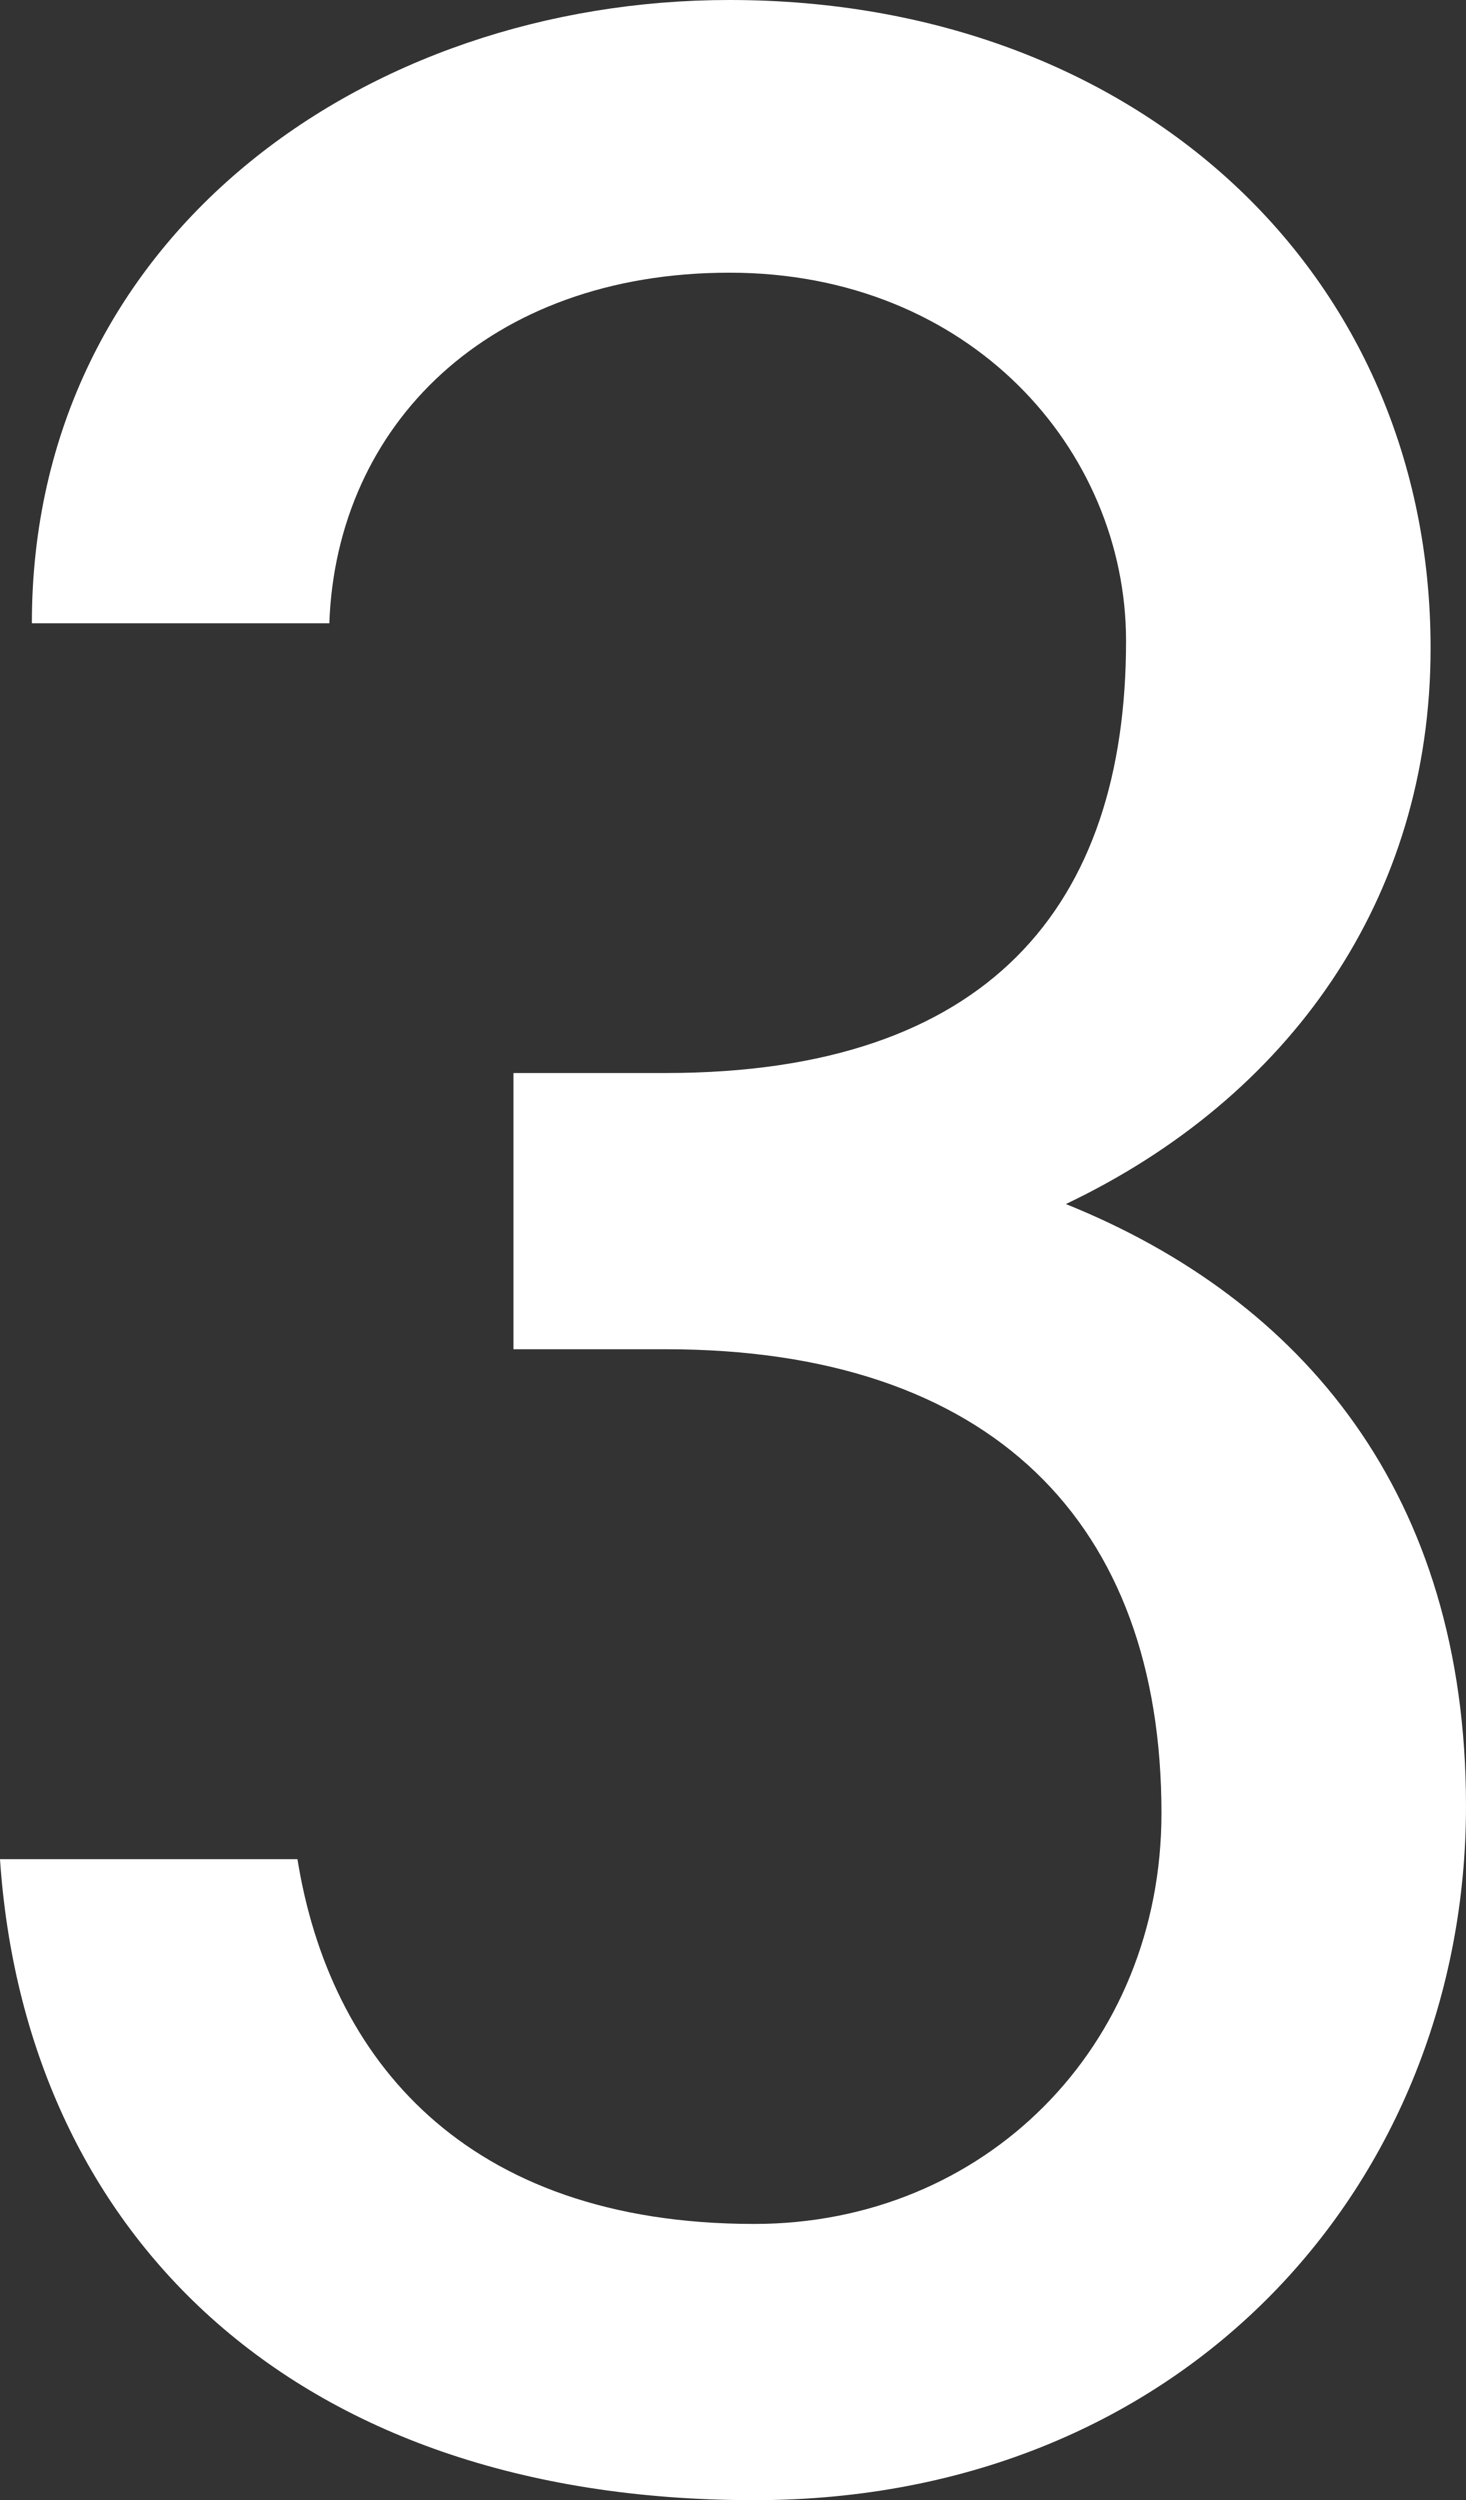 <svg viewBox="0 0 16.56 28.24" xmlns="http://www.w3.org/2000/svg"><rect x="0" y="0" width="16.56" height="28.24" fill="#333333" stroke="none"/><path d="m5.8 12.12h1.72c3.64 0 5.2-1.88 5.2-4.88 0-2.16-1.76-4.16-4.48-4.16s-4.44 1.72-4.52 3.96h-3.36c0-4.36 3.76-7.04 7.88-7.04 4.6 0 7.92 3.08 7.92 7.32 0 2.84-1.6 5.08-4.12 6.28 2.68 1.08 4.52 3.28 4.52 6.8 0 4.24-3.16 7.84-8.04 7.84-5.28 0-8.24-3.08-8.52-7.24h3.36c.36 2.24 1.88 4.12 5.16 4.12 2.6 0 4.6-2 4.6-4.64 0-3.28-1.92-5.24-5.6-5.24h-1.72z" fill="#fff"/></svg>
